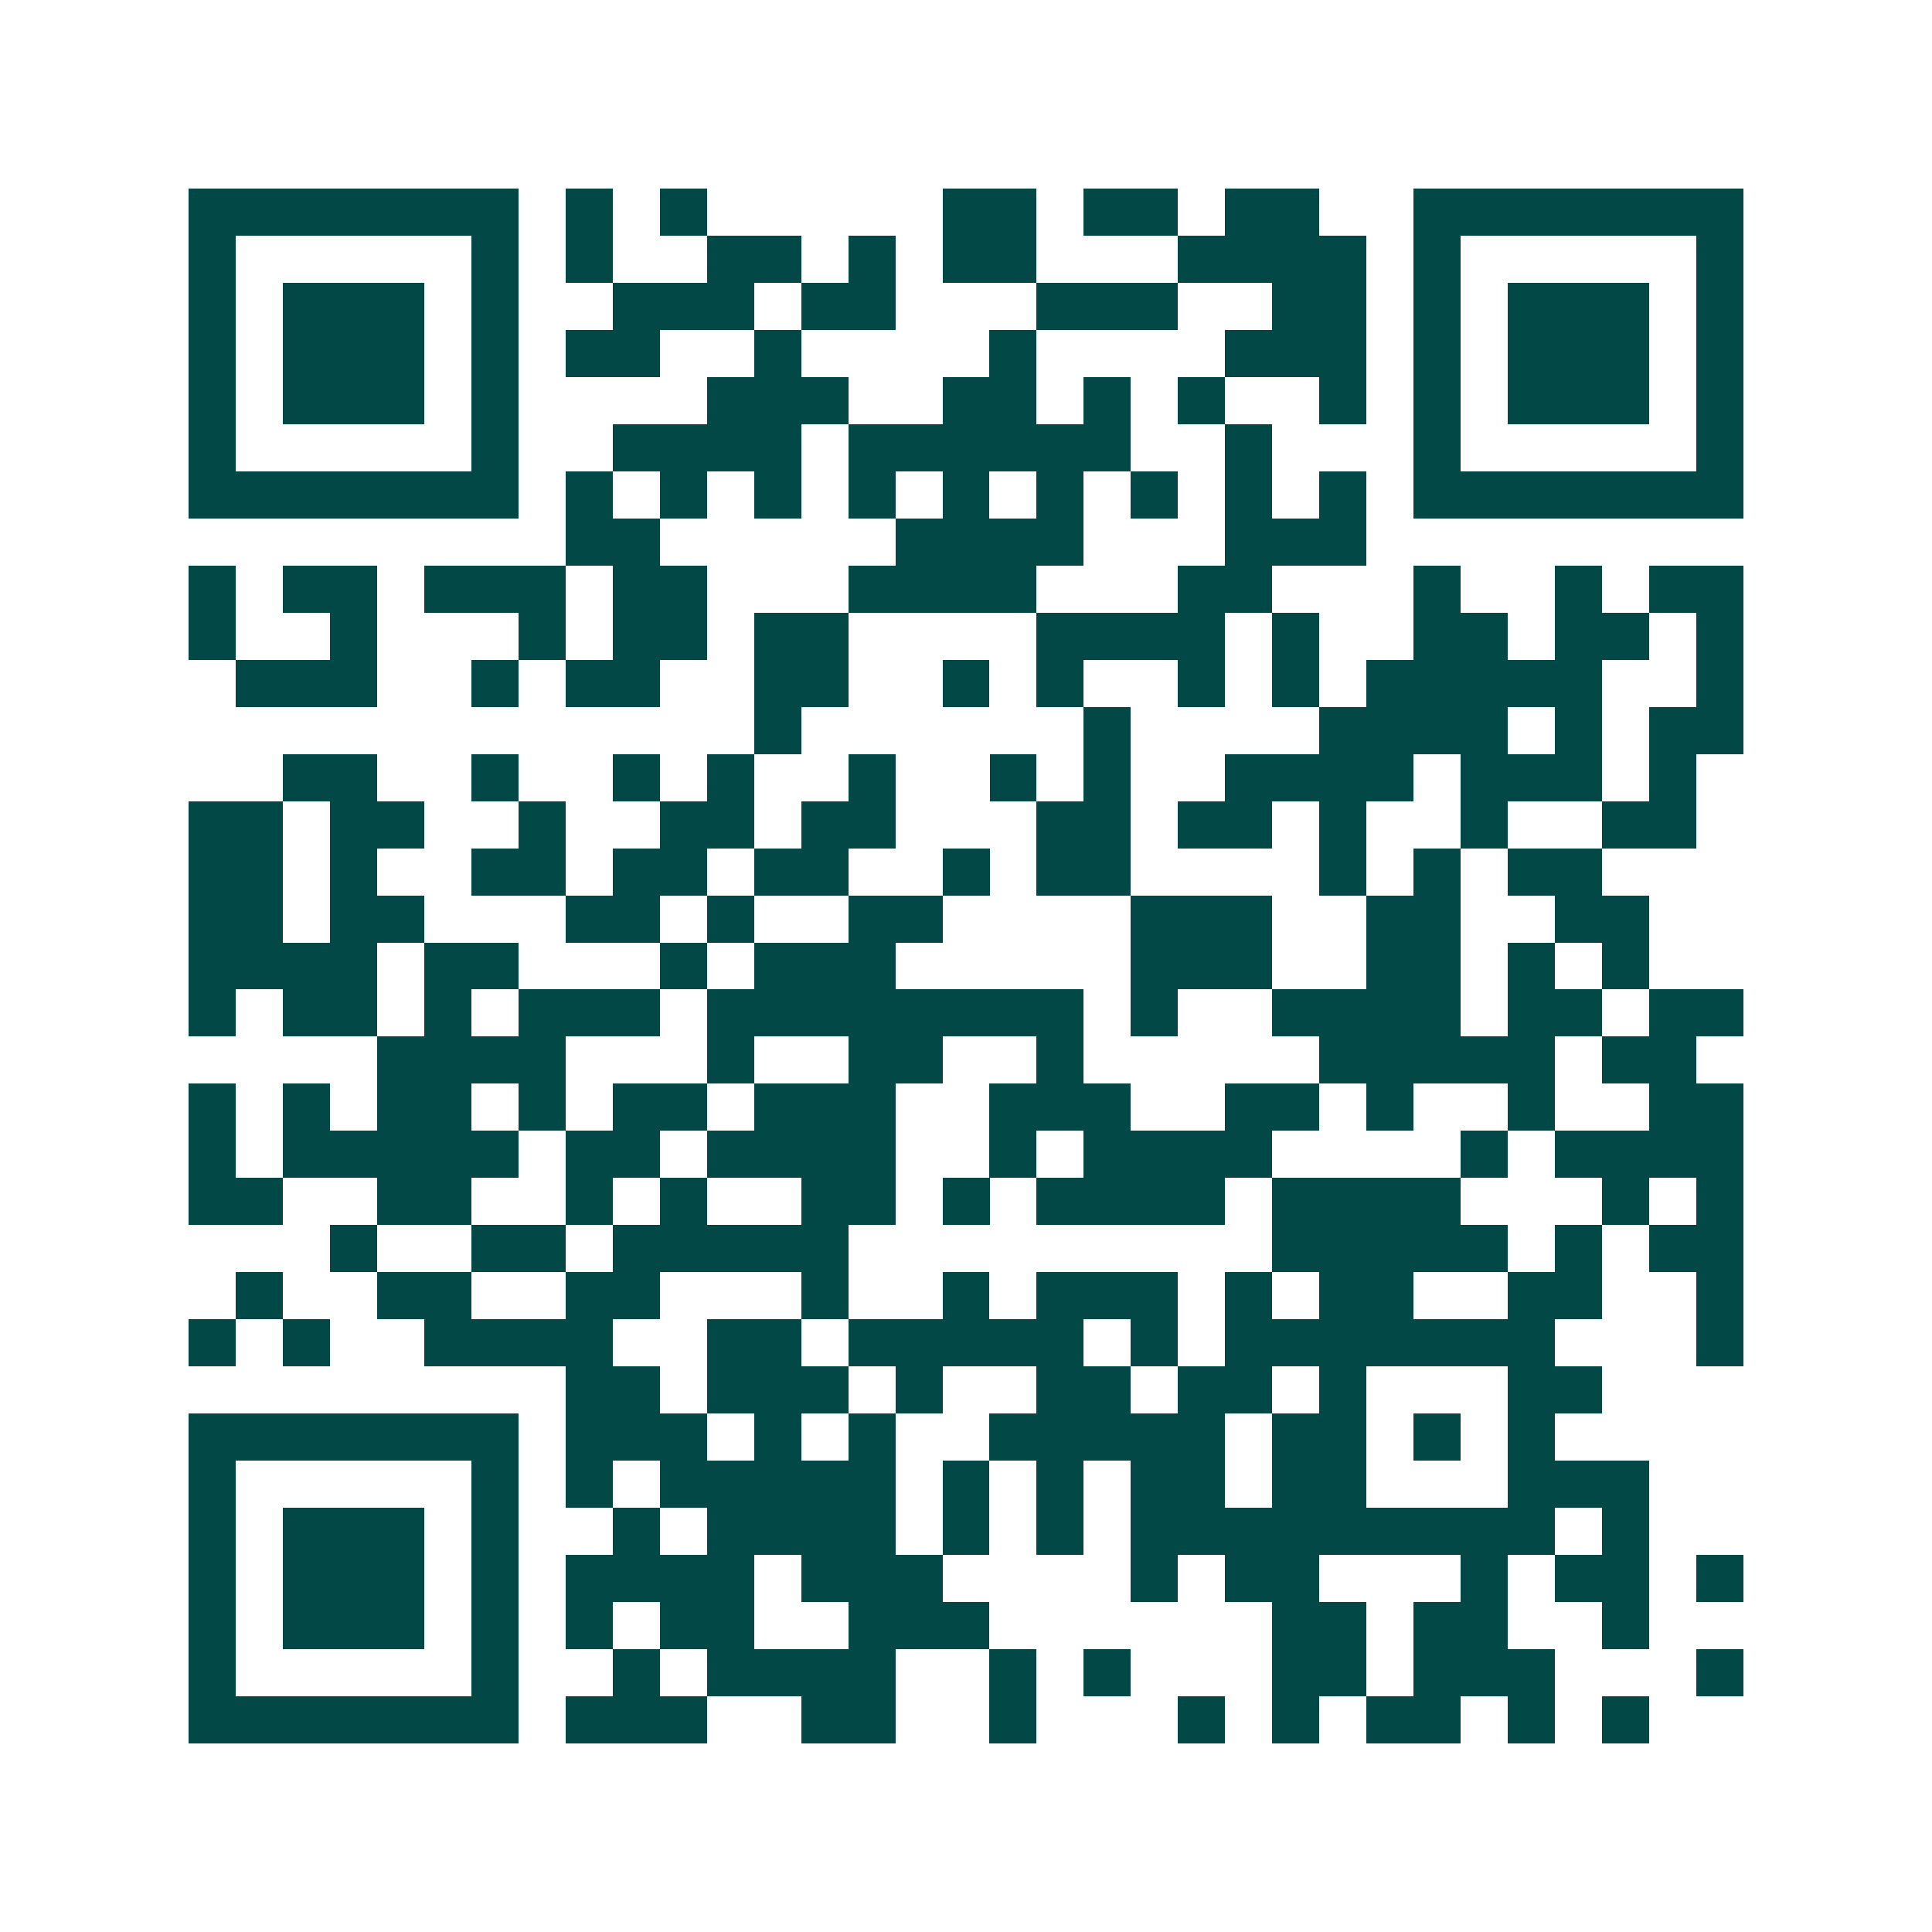 <svg xmlns="http://www.w3.org/2000/svg" width="200" height="200" viewBox="0 0 41 41" shape-rendering="crispEdges"><path fill="#ffffff" d="M0 0h41v41H0z"/><path stroke="#014847" d="M4 4.5h7m1 0h1m1 0h1m5 0h2m1 0h2m1 0h2m2 0h7M4 5.5h1m5 0h1m1 0h1m2 0h2m1 0h1m1 0h2m3 0h4m1 0h1m5 0h1M4 6.5h1m1 0h3m1 0h1m2 0h3m1 0h2m3 0h3m2 0h2m1 0h1m1 0h3m1 0h1M4 7.5h1m1 0h3m1 0h1m1 0h2m2 0h1m4 0h1m4 0h3m1 0h1m1 0h3m1 0h1M4 8.5h1m1 0h3m1 0h1m4 0h3m2 0h2m1 0h1m1 0h1m2 0h1m1 0h1m1 0h3m1 0h1M4 9.5h1m5 0h1m2 0h4m1 0h6m2 0h1m3 0h1m5 0h1M4 10.5h7m1 0h1m1 0h1m1 0h1m1 0h1m1 0h1m1 0h1m1 0h1m1 0h1m1 0h1m1 0h7M12 11.5h2m5 0h4m3 0h3M4 12.5h1m1 0h2m1 0h3m1 0h2m3 0h4m3 0h2m3 0h1m2 0h1m1 0h2M4 13.5h1m2 0h1m3 0h1m1 0h2m1 0h2m4 0h4m1 0h1m2 0h2m1 0h2m1 0h1M5 14.5h3m2 0h1m1 0h2m2 0h2m2 0h1m1 0h1m2 0h1m1 0h1m1 0h5m2 0h1M16 15.5h1m6 0h1m4 0h4m1 0h1m1 0h2M6 16.5h2m2 0h1m2 0h1m1 0h1m2 0h1m2 0h1m1 0h1m2 0h4m1 0h3m1 0h1M4 17.5h2m1 0h2m2 0h1m2 0h2m1 0h2m3 0h2m1 0h2m1 0h1m2 0h1m2 0h2M4 18.5h2m1 0h1m2 0h2m1 0h2m1 0h2m2 0h1m1 0h2m4 0h1m1 0h1m1 0h2M4 19.5h2m1 0h2m3 0h2m1 0h1m2 0h2m4 0h3m2 0h2m2 0h2M4 20.5h4m1 0h2m3 0h1m1 0h3m5 0h3m2 0h2m1 0h1m1 0h1M4 21.5h1m1 0h2m1 0h1m1 0h3m1 0h8m1 0h1m2 0h4m1 0h2m1 0h2M8 22.5h4m3 0h1m2 0h2m2 0h1m5 0h5m1 0h2M4 23.5h1m1 0h1m1 0h2m1 0h1m1 0h2m1 0h3m2 0h3m2 0h2m1 0h1m2 0h1m2 0h2M4 24.5h1m1 0h5m1 0h2m1 0h4m2 0h1m1 0h4m4 0h1m1 0h4M4 25.5h2m2 0h2m2 0h1m1 0h1m2 0h2m1 0h1m1 0h4m1 0h4m3 0h1m1 0h1M7 26.5h1m2 0h2m1 0h5m9 0h5m1 0h1m1 0h2M5 27.5h1m2 0h2m2 0h2m3 0h1m2 0h1m1 0h3m1 0h1m1 0h2m2 0h2m2 0h1M4 28.5h1m1 0h1m2 0h4m2 0h2m1 0h5m1 0h1m1 0h7m3 0h1M12 29.5h2m1 0h3m1 0h1m2 0h2m1 0h2m1 0h1m3 0h2M4 30.5h7m1 0h3m1 0h1m1 0h1m2 0h5m1 0h2m1 0h1m1 0h1M4 31.5h1m5 0h1m1 0h1m1 0h5m1 0h1m1 0h1m1 0h2m1 0h2m3 0h3M4 32.5h1m1 0h3m1 0h1m2 0h1m1 0h4m1 0h1m1 0h1m1 0h9m1 0h1M4 33.5h1m1 0h3m1 0h1m1 0h4m1 0h3m4 0h1m1 0h2m3 0h1m1 0h2m1 0h1M4 34.5h1m1 0h3m1 0h1m1 0h1m1 0h2m2 0h3m6 0h2m1 0h2m2 0h1M4 35.5h1m5 0h1m2 0h1m1 0h4m2 0h1m1 0h1m3 0h2m1 0h3m3 0h1M4 36.5h7m1 0h3m2 0h2m2 0h1m3 0h1m1 0h1m1 0h2m1 0h1m1 0h1"/></svg>
